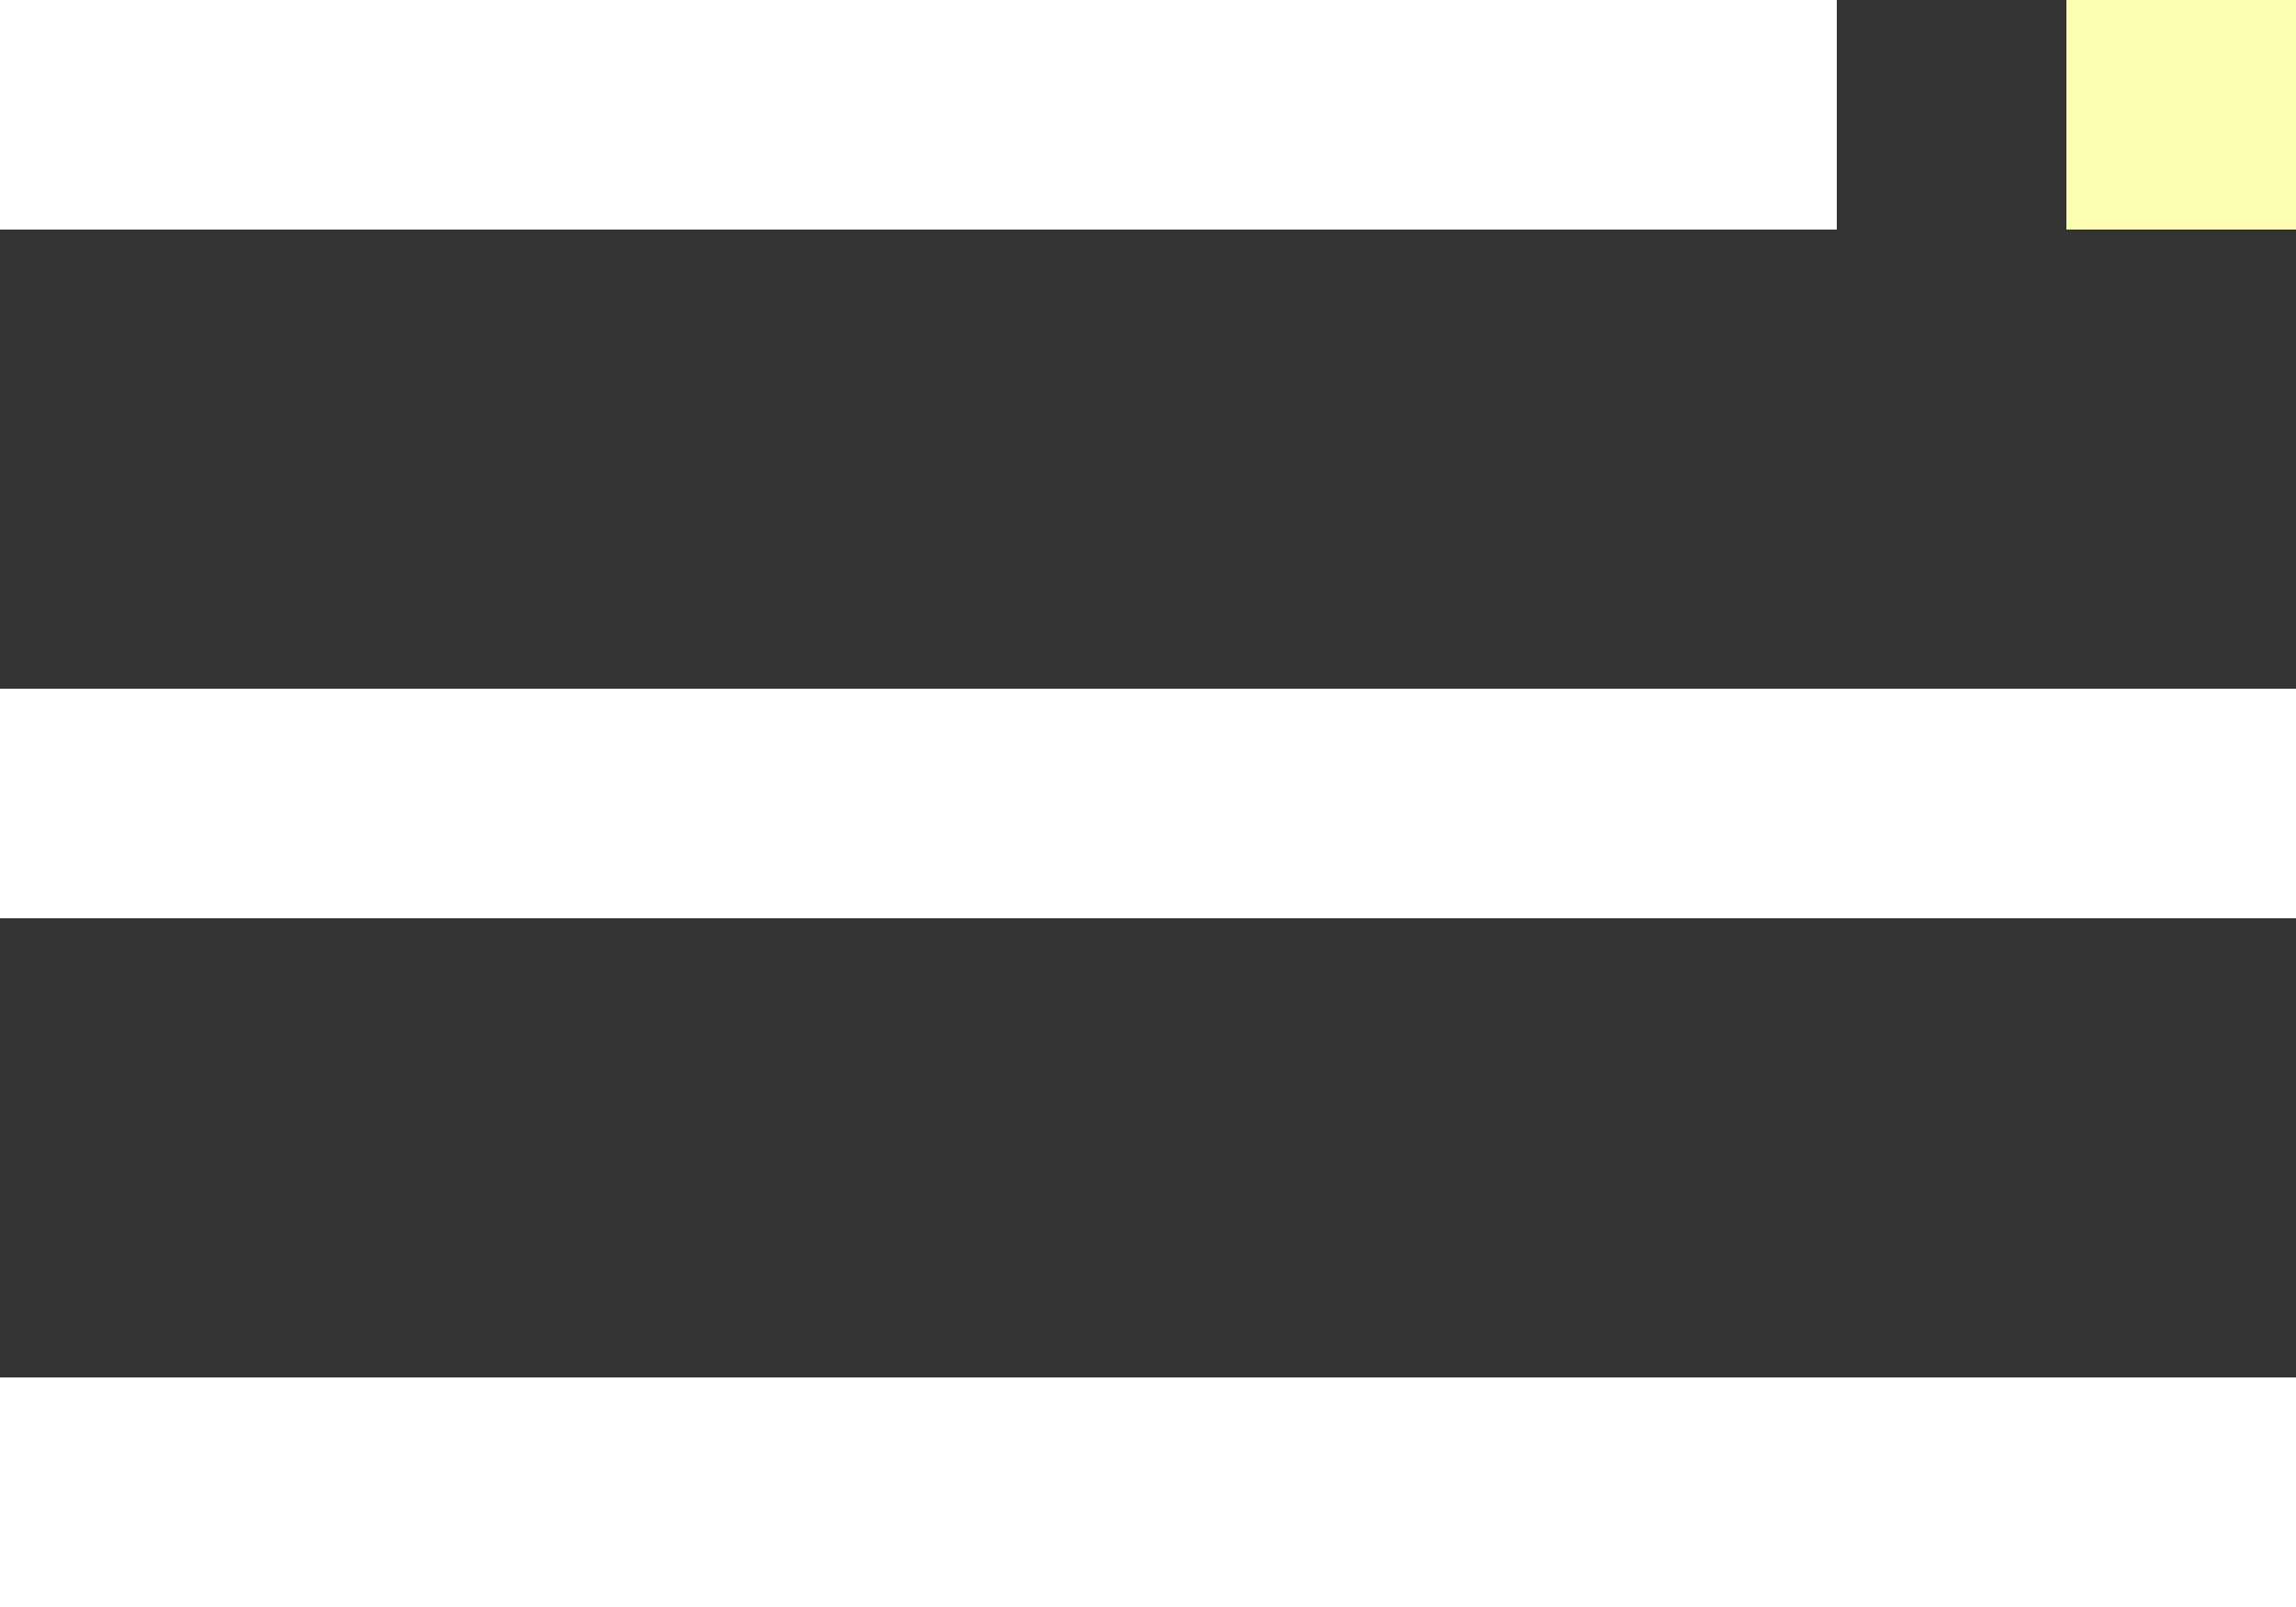 <svg width="20" height="14" viewBox="0 0 20 14" fill="none" xmlns="http://www.w3.org/2000/svg">
<rect x="0" y="0" width="20" height="14" fill="#333333" stroke="none"/>
<rect width="16" height="2" fill="white"/>
<rect x="18" width="2" height="2" fill="#FAFEAE"/>
<rect y="6" width="20" height="2" fill="white"/>
<rect y="12" width="20" height="2" fill="white"/>
</svg>

